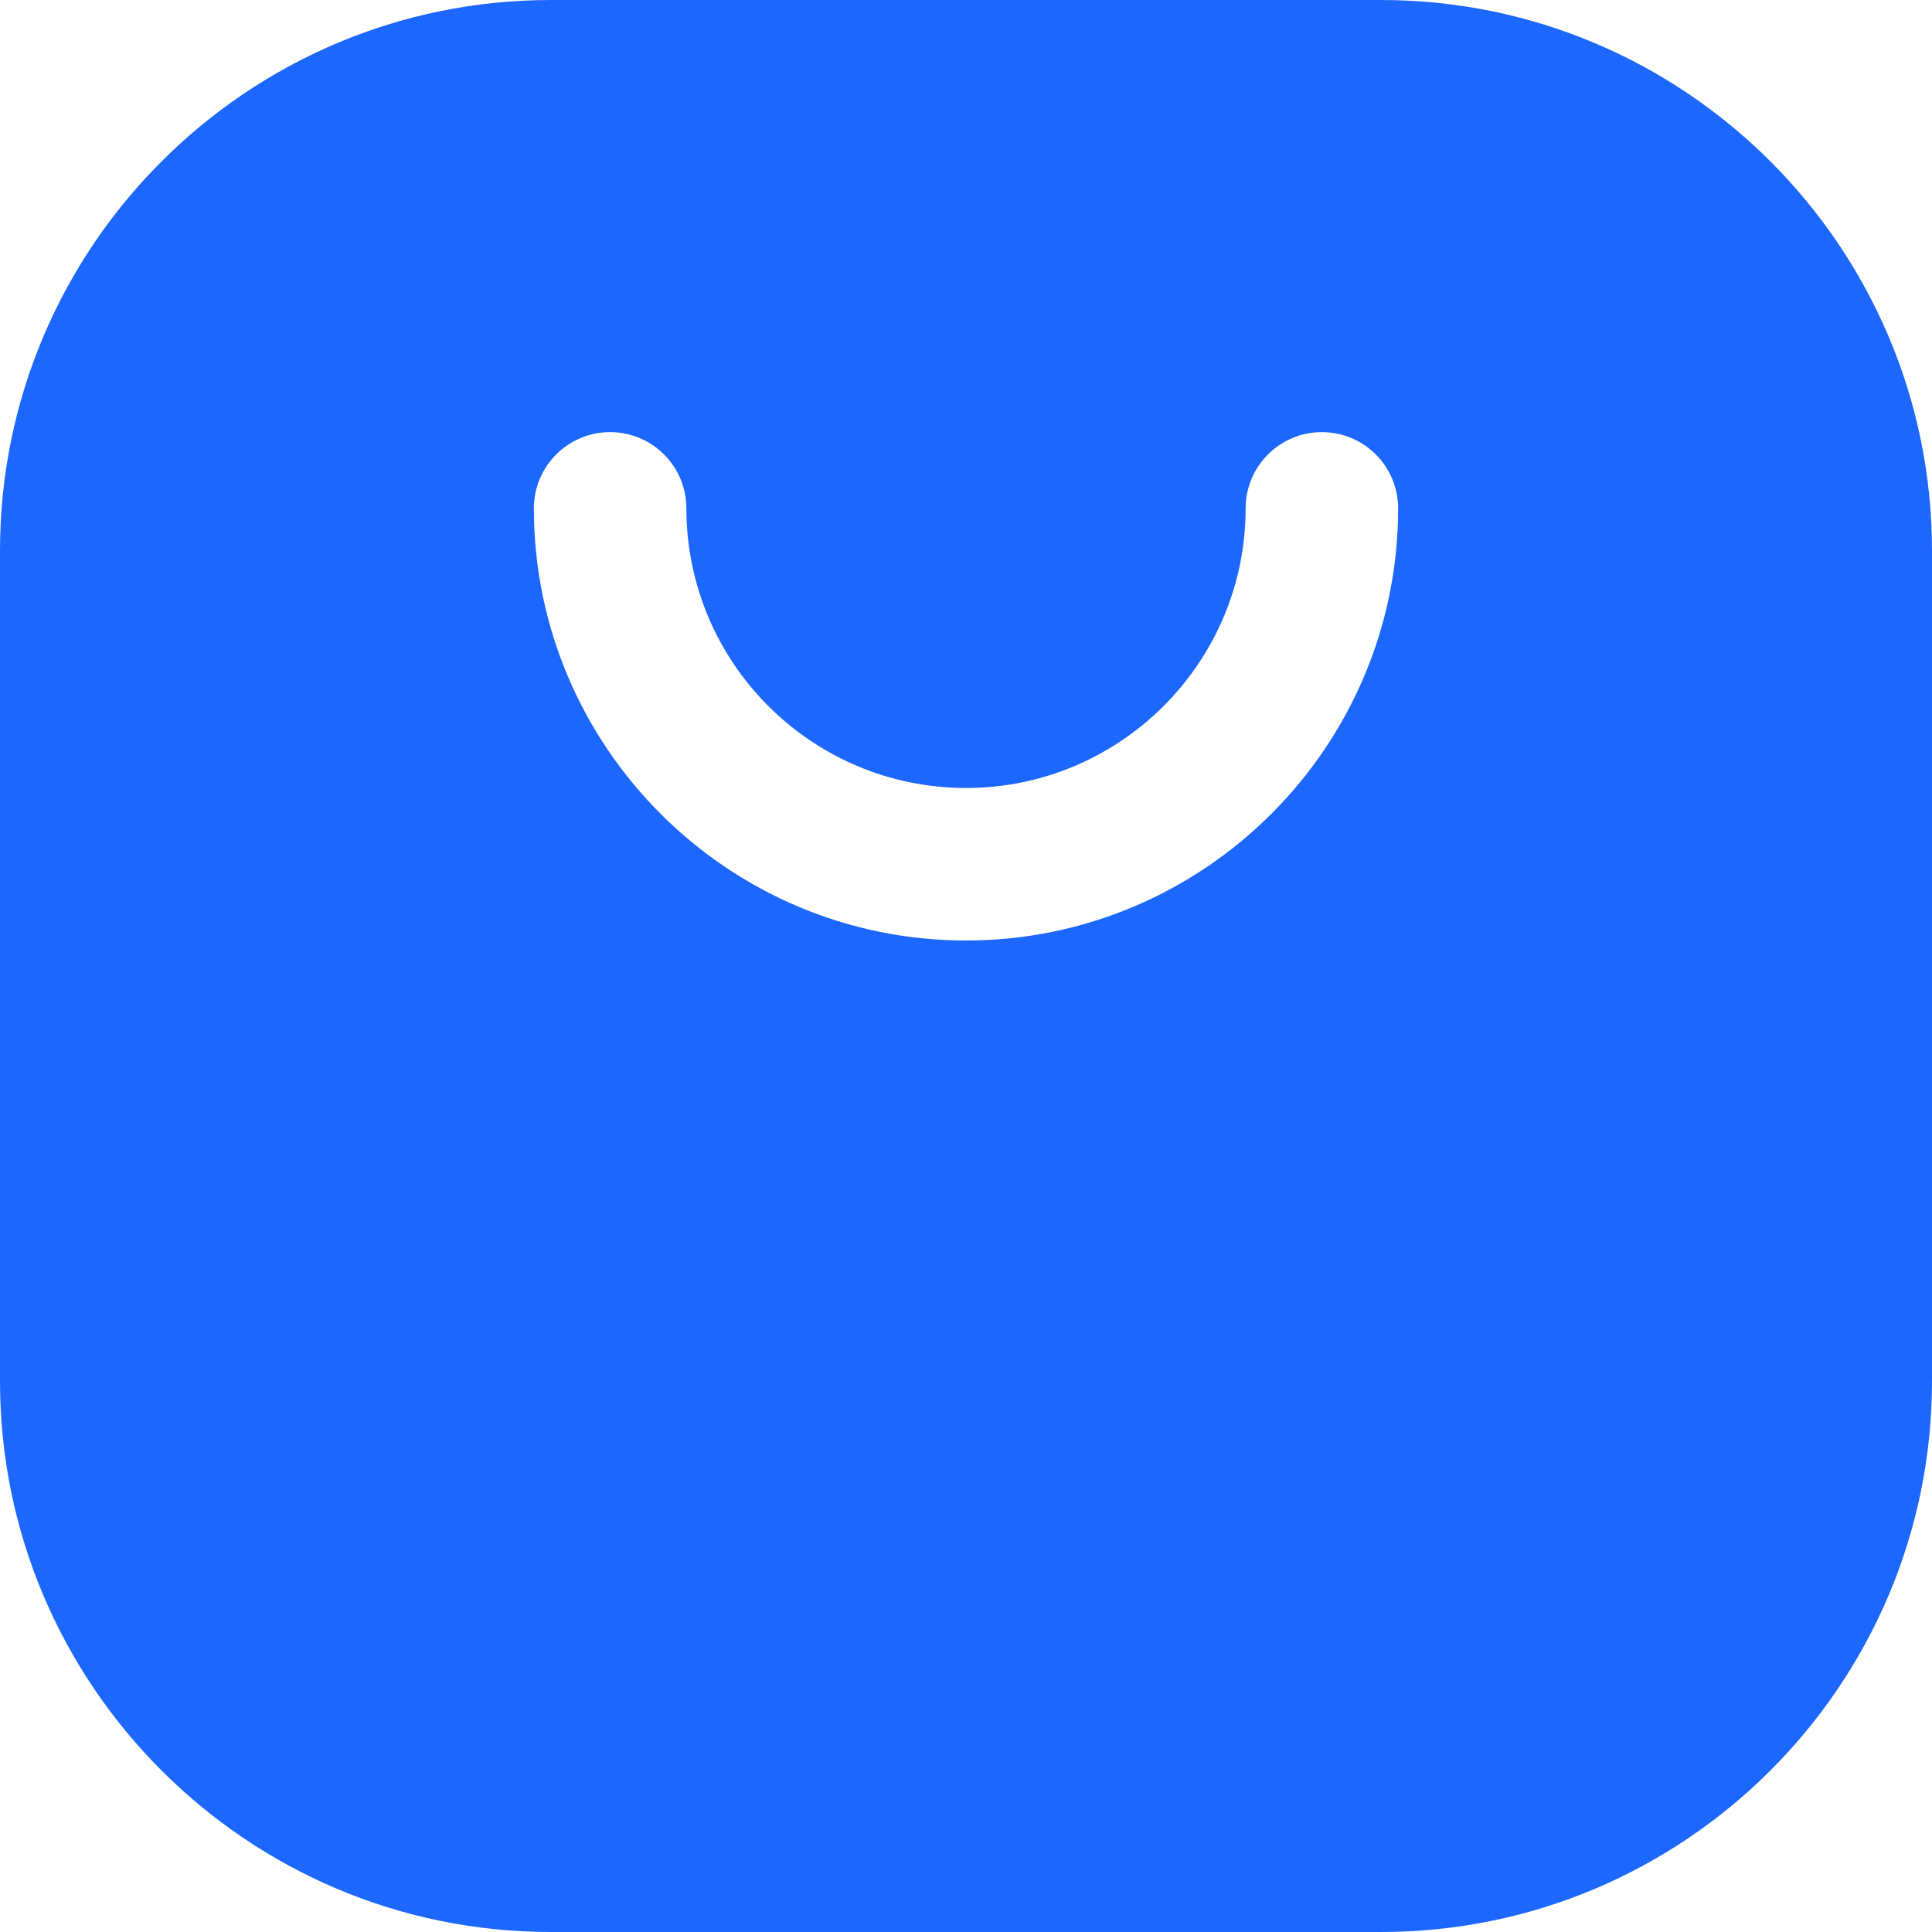 <svg xmlns="http://www.w3.org/2000/svg" xmlns:xlink="http://www.w3.org/1999/xlink" fill="none" version="1.1" width="15" height="15" viewBox="0 0 15 15"><g><g><path
        d="M15,4.276C15,1.918,13.082,0,10.723,0L4.276,0C1.918,0,0,1.918,0,4.276L0,10.723C0,13.081,1.918,15,4.276,15L10.723,15C13.081,15,15,13.081,15,10.723L15,4.276ZM9.671,3.947C9.671,3.62,9.936,3.355,10.263,3.355C10.59,3.355,10.855,3.62,10.855,3.947C10.855,5.797,9.35,7.302,7.5,7.302C5.65,7.302,4.145,5.797,4.145,3.947C4.145,3.62,4.41,3.355,4.737,3.355C5.064,3.355,5.329,3.62,5.329,3.947C5.33,5.146,6.301,6.117,7.5,6.118C8.697,6.118,9.671,5.144,9.671,3.947Z"
        fill-rule="evenodd" fill="#1C68FF" fill-opacity="1" /></g></g></svg>